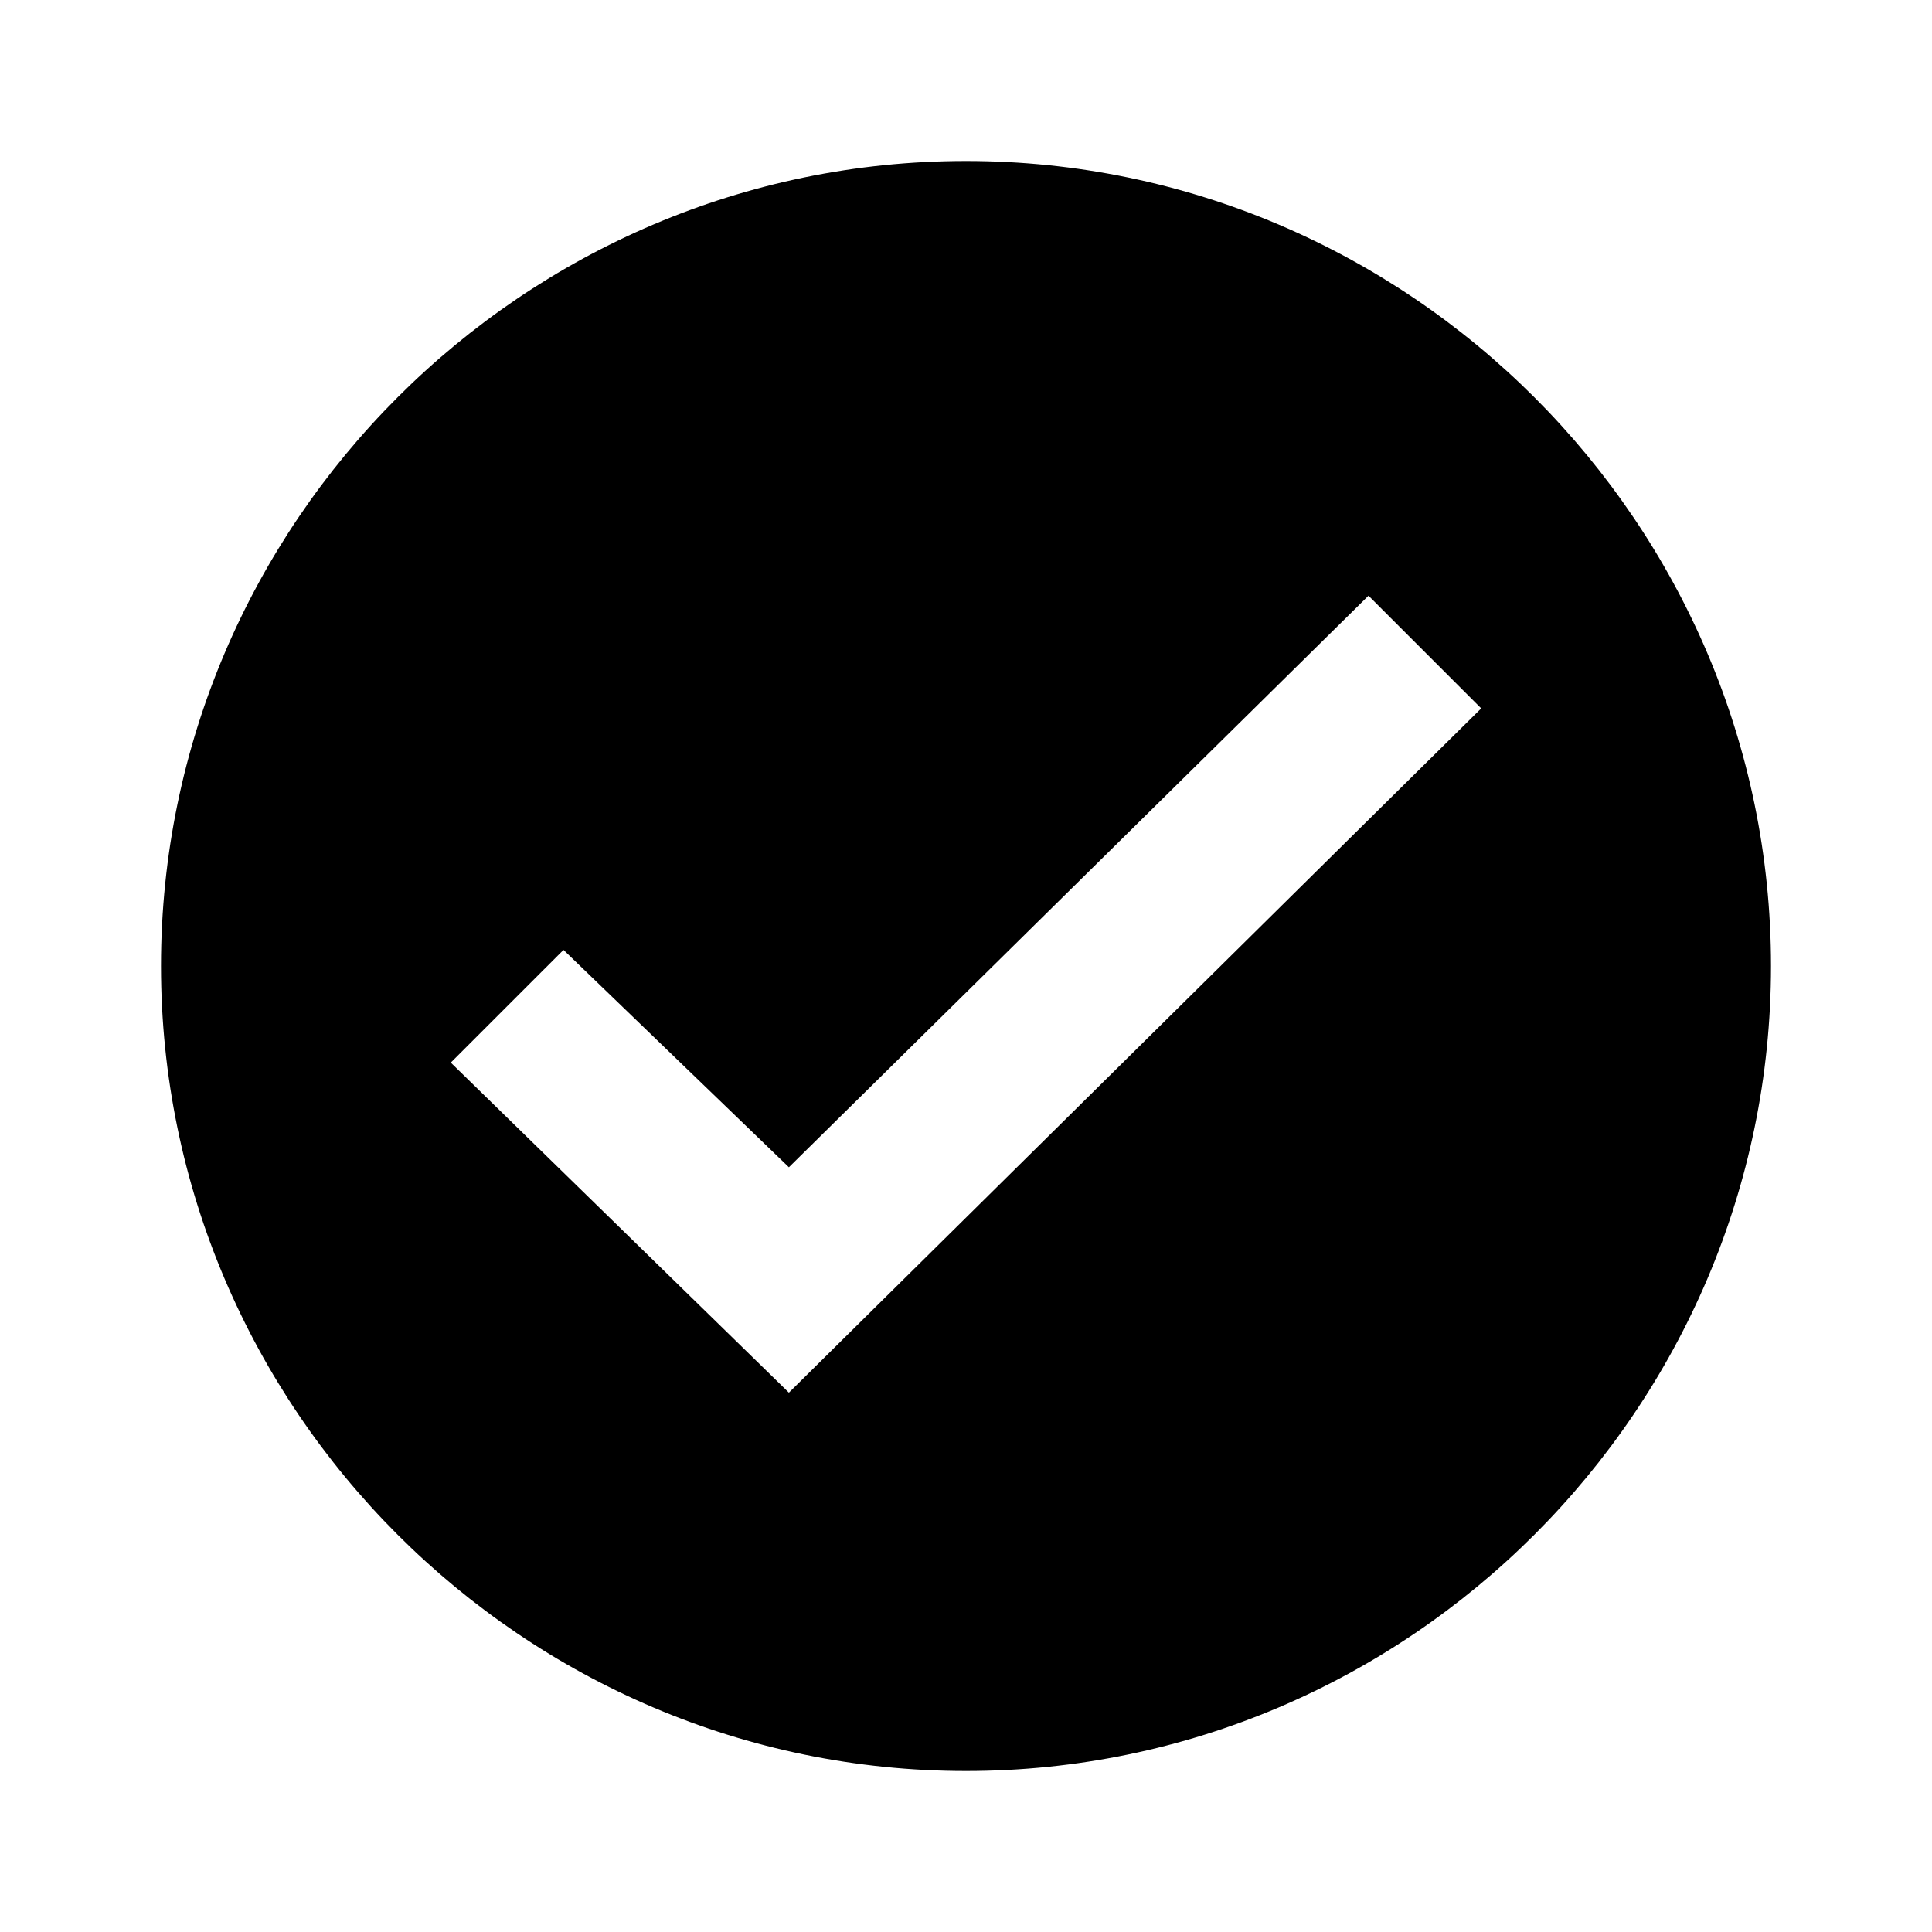<svg xmlns="http://www.w3.org/2000/svg" width="24" height="24" style="pointer-events:none;width:100%;height:100%" viewBox="0 0 24 24"><path d="M12 2C6.5 2 2 6.5 2 12s4.5 10 10 10 10-4.5 10-10S17.5 2 12 2M9.8 17.3l-4.2-4.1L7 11.8l2.8 2.7L17 7.4l1.4 1.4z"/></svg>